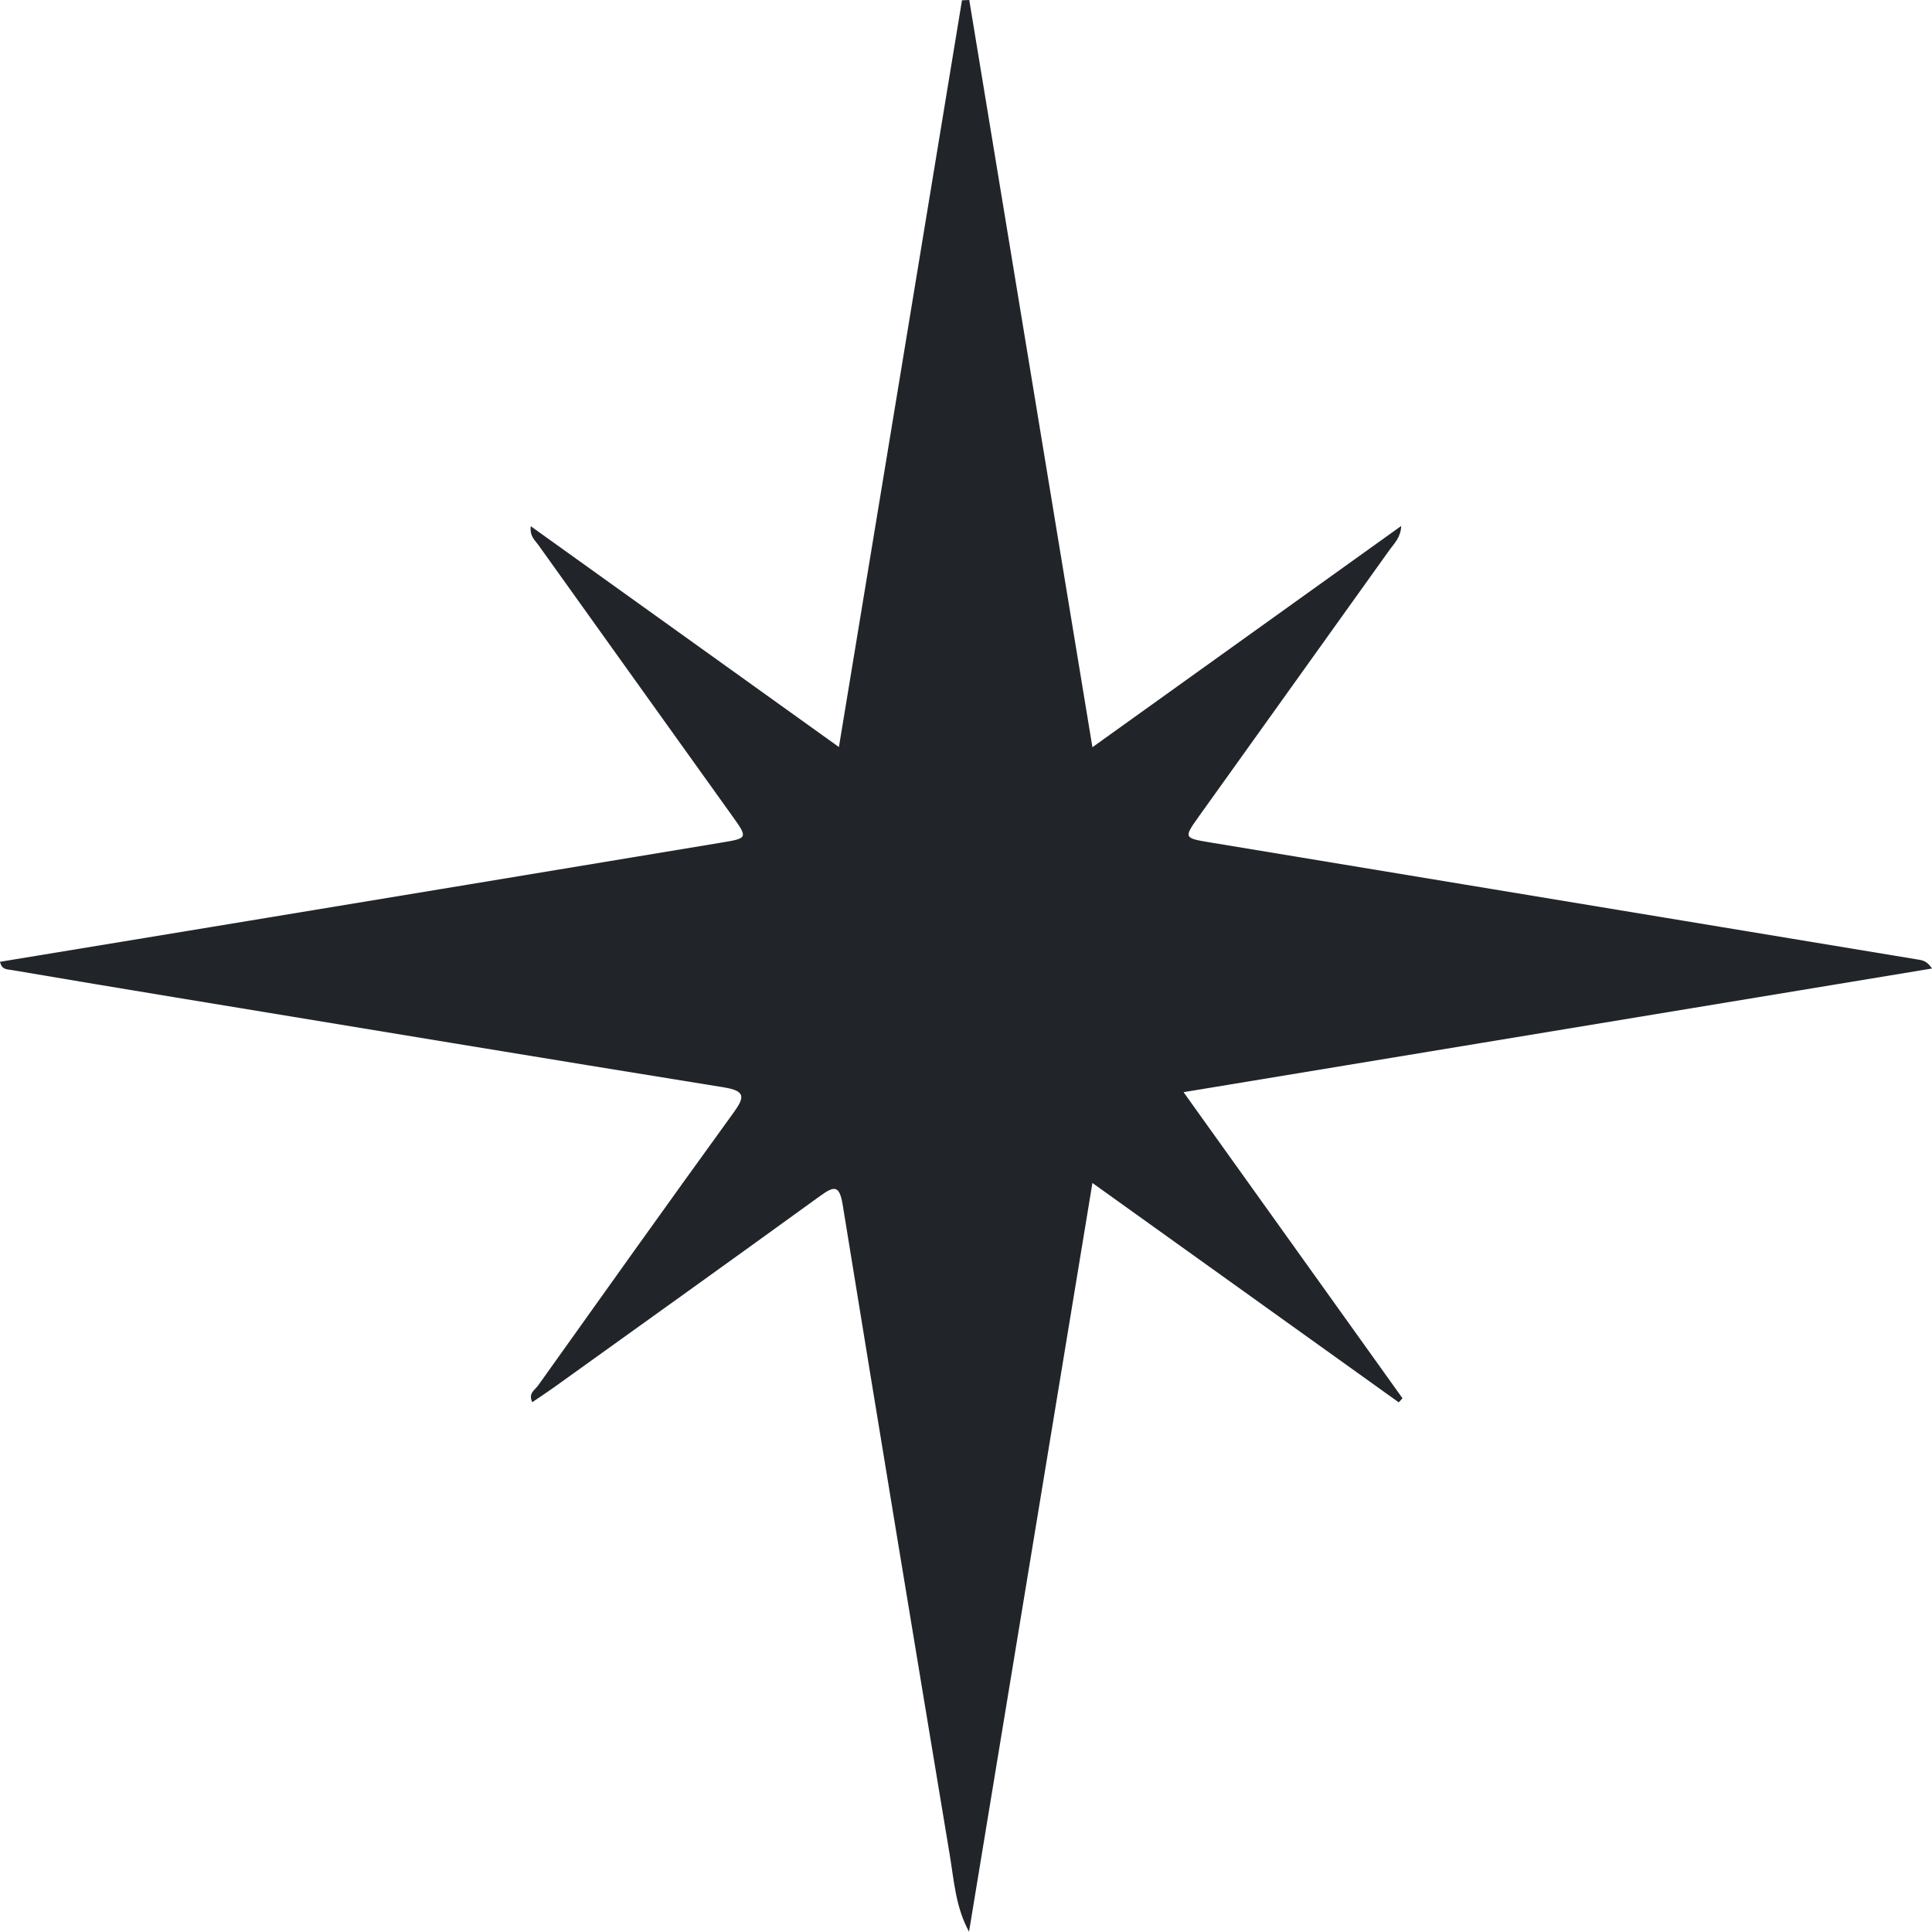 <svg width="500" height="500" viewBox="0 0 500 500" fill="none" xmlns="http://www.w3.org/2000/svg">
<g clip-path="url(#clip0_1146_60344)">
<path d="M250.795 499.951C247.272 493.487 246.905 486.631 245.78 479.972C236.46 423.926 227.188 367.881 218.088 311.811C217.256 306.719 215.96 306.841 212.29 309.485C189.368 326.086 166.349 342.564 143.378 359.042C141.568 360.34 139.733 361.54 137.751 362.886C136.626 360.585 138.485 359.679 139.268 358.552C156.05 334.998 172.831 311.444 189.784 288.037C192.744 283.948 193.038 282.332 187.289 281.401C140.1 273.787 92.935 265.952 45.746 258.19C31.484 255.84 17.246 253.465 3.009 251.041C1.908 250.845 0.465 251.041 0 248.91C18.225 245.899 36.377 242.912 54.553 239.925C98.708 232.628 142.864 225.356 187.02 218.011C193.527 216.934 193.527 216.787 189.515 211.18C172.807 187.821 156.074 164.488 139.39 141.129C138.51 139.881 137.042 138.828 137.36 136.183C163.878 155.183 190.053 173.939 217.109 193.33C227.849 128.25 238.417 64.174 248.96 0.073C249.596 0.049 250.208 0.024 250.844 0C261.412 64.052 271.956 128.079 282.719 193.379C309.531 174.159 335.731 155.404 362.64 136.11C362.469 139.195 360.805 140.64 359.656 142.256C343.192 165.296 326.704 188.287 310.24 211.327C306.351 216.787 306.351 216.885 312.98 217.986C374.187 228.123 435.418 238.26 496.624 248.372C497.725 248.543 498.826 248.861 500 250.649C435.809 261.251 371.642 271.853 306.302 282.65C325.652 309.706 344.317 335.782 362.958 361.858C362.64 362.225 362.322 362.568 362.004 362.935C335.877 344.229 309.751 325.498 282.719 306.155C271.956 371.431 261.363 435.703 250.771 500L250.795 499.951Z" fill="#21252A"/>
</g>
<defs>
<clipPath id="clip0_1146_60344">
<rect width="500" height="500" fill="white"/>
</clipPath>
</defs>
</svg>
